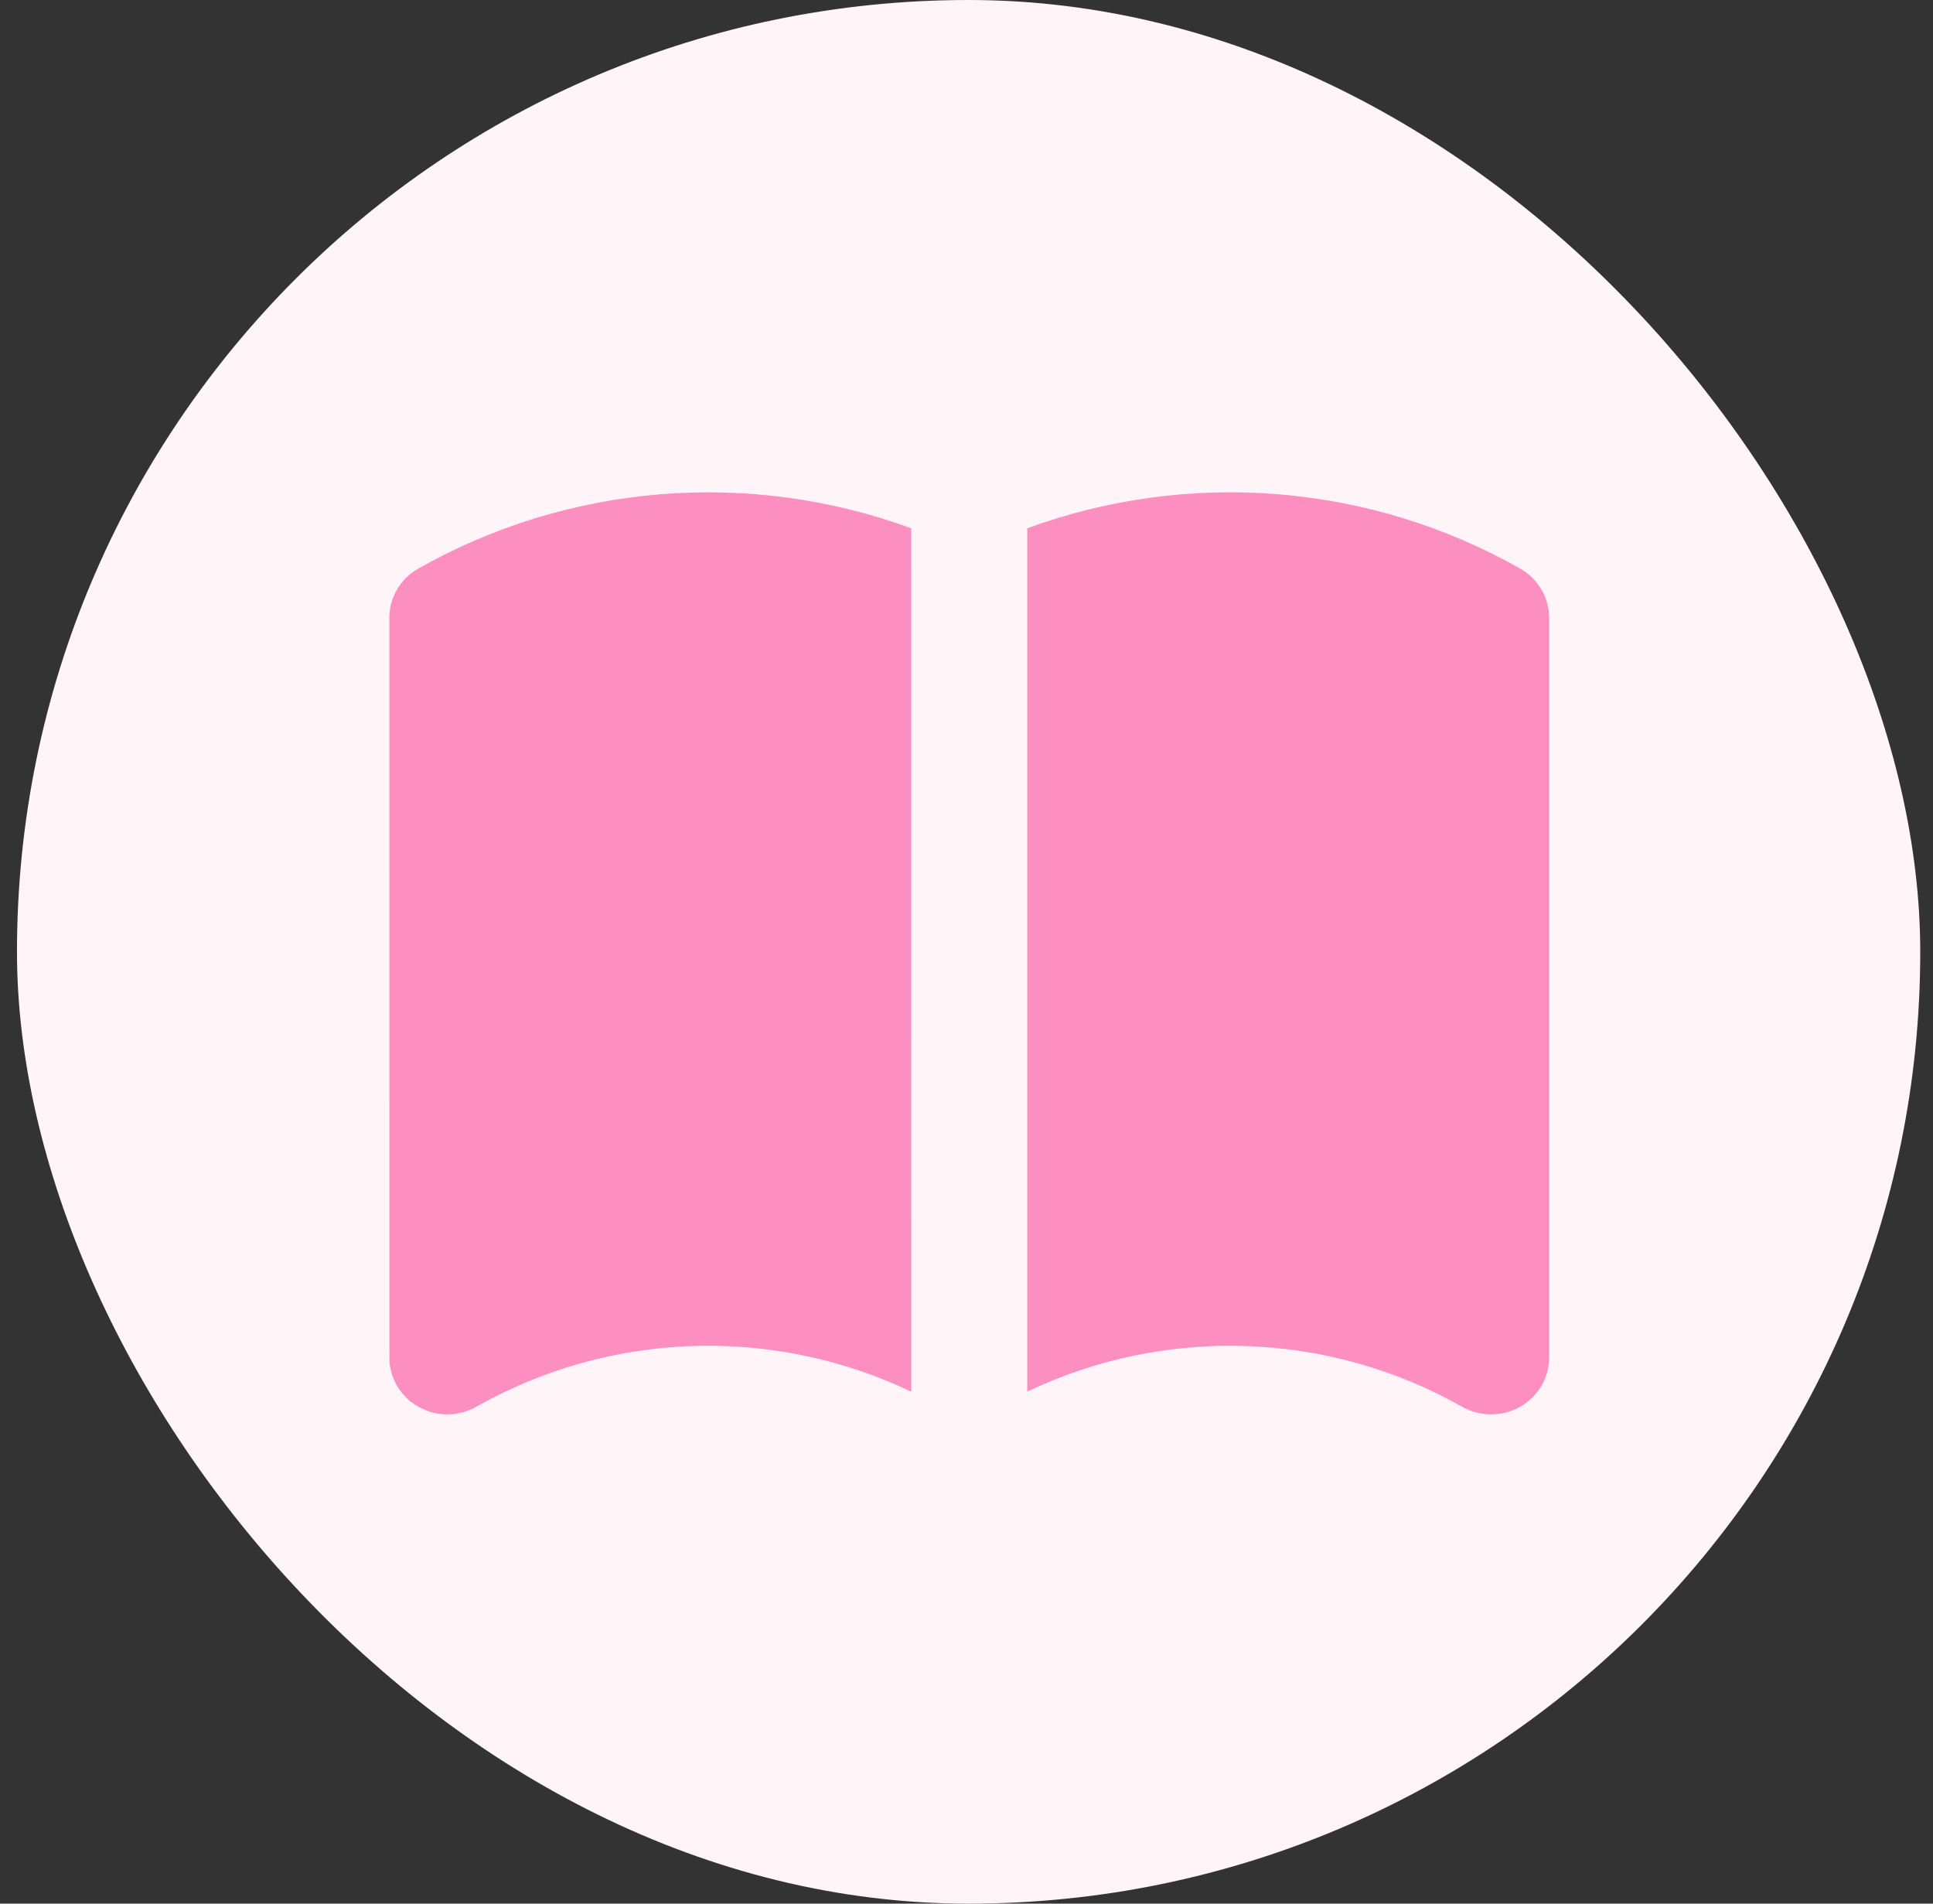 <svg width="65" height="64" viewBox="0 0 65 64" fill="none" xmlns="http://www.w3.org/2000/svg">
<rect x="0" y="0" width="65" height="64" fill="#333333" stroke="none"/>
<rect x="0.571" width="64" height="64" rx="32" fill="#FFF4F8"/>
<path d="M51.117 19.115C51.379 19.264 51.603 19.47 51.77 19.719C51.937 19.967 52.042 20.25 52.078 20.546L52.092 20.771V45.638C52.092 45.974 52.001 46.304 51.83 46.595C51.659 46.886 51.413 47.127 51.117 47.295C50.82 47.463 50.484 47.551 50.142 47.551C49.799 47.551 49.463 47.463 49.167 47.295C46.957 46.043 44.468 45.343 41.919 45.254C39.369 45.165 36.836 45.691 34.542 46.786V17.761C37.235 16.773 40.118 16.383 42.984 16.617C45.849 16.851 48.627 17.704 51.117 19.115ZM30.642 17.762L30.643 46.788C28.44 45.736 26.014 45.207 23.563 45.246C21.112 45.285 18.705 45.89 16.537 47.012L15.9 47.356L15.699 47.44L15.603 47.471L15.389 47.521L15.27 47.54L15.042 47.551H14.96L14.745 47.528L14.595 47.502L14.384 47.44L14.139 47.333L13.954 47.226L13.78 47.098L13.663 46.991L13.521 46.834L13.396 46.664L13.353 46.595L13.29 46.48L13.205 46.283L13.174 46.189L13.123 45.979L13.103 45.862L13.095 45.769L13.092 20.771C13.092 20.436 13.182 20.106 13.353 19.815C13.524 19.524 13.77 19.283 14.067 19.115C16.557 17.705 19.334 16.852 22.2 16.618C25.065 16.384 27.948 16.775 30.642 17.762Z" fill="#FC8FBF"/>
</svg>
